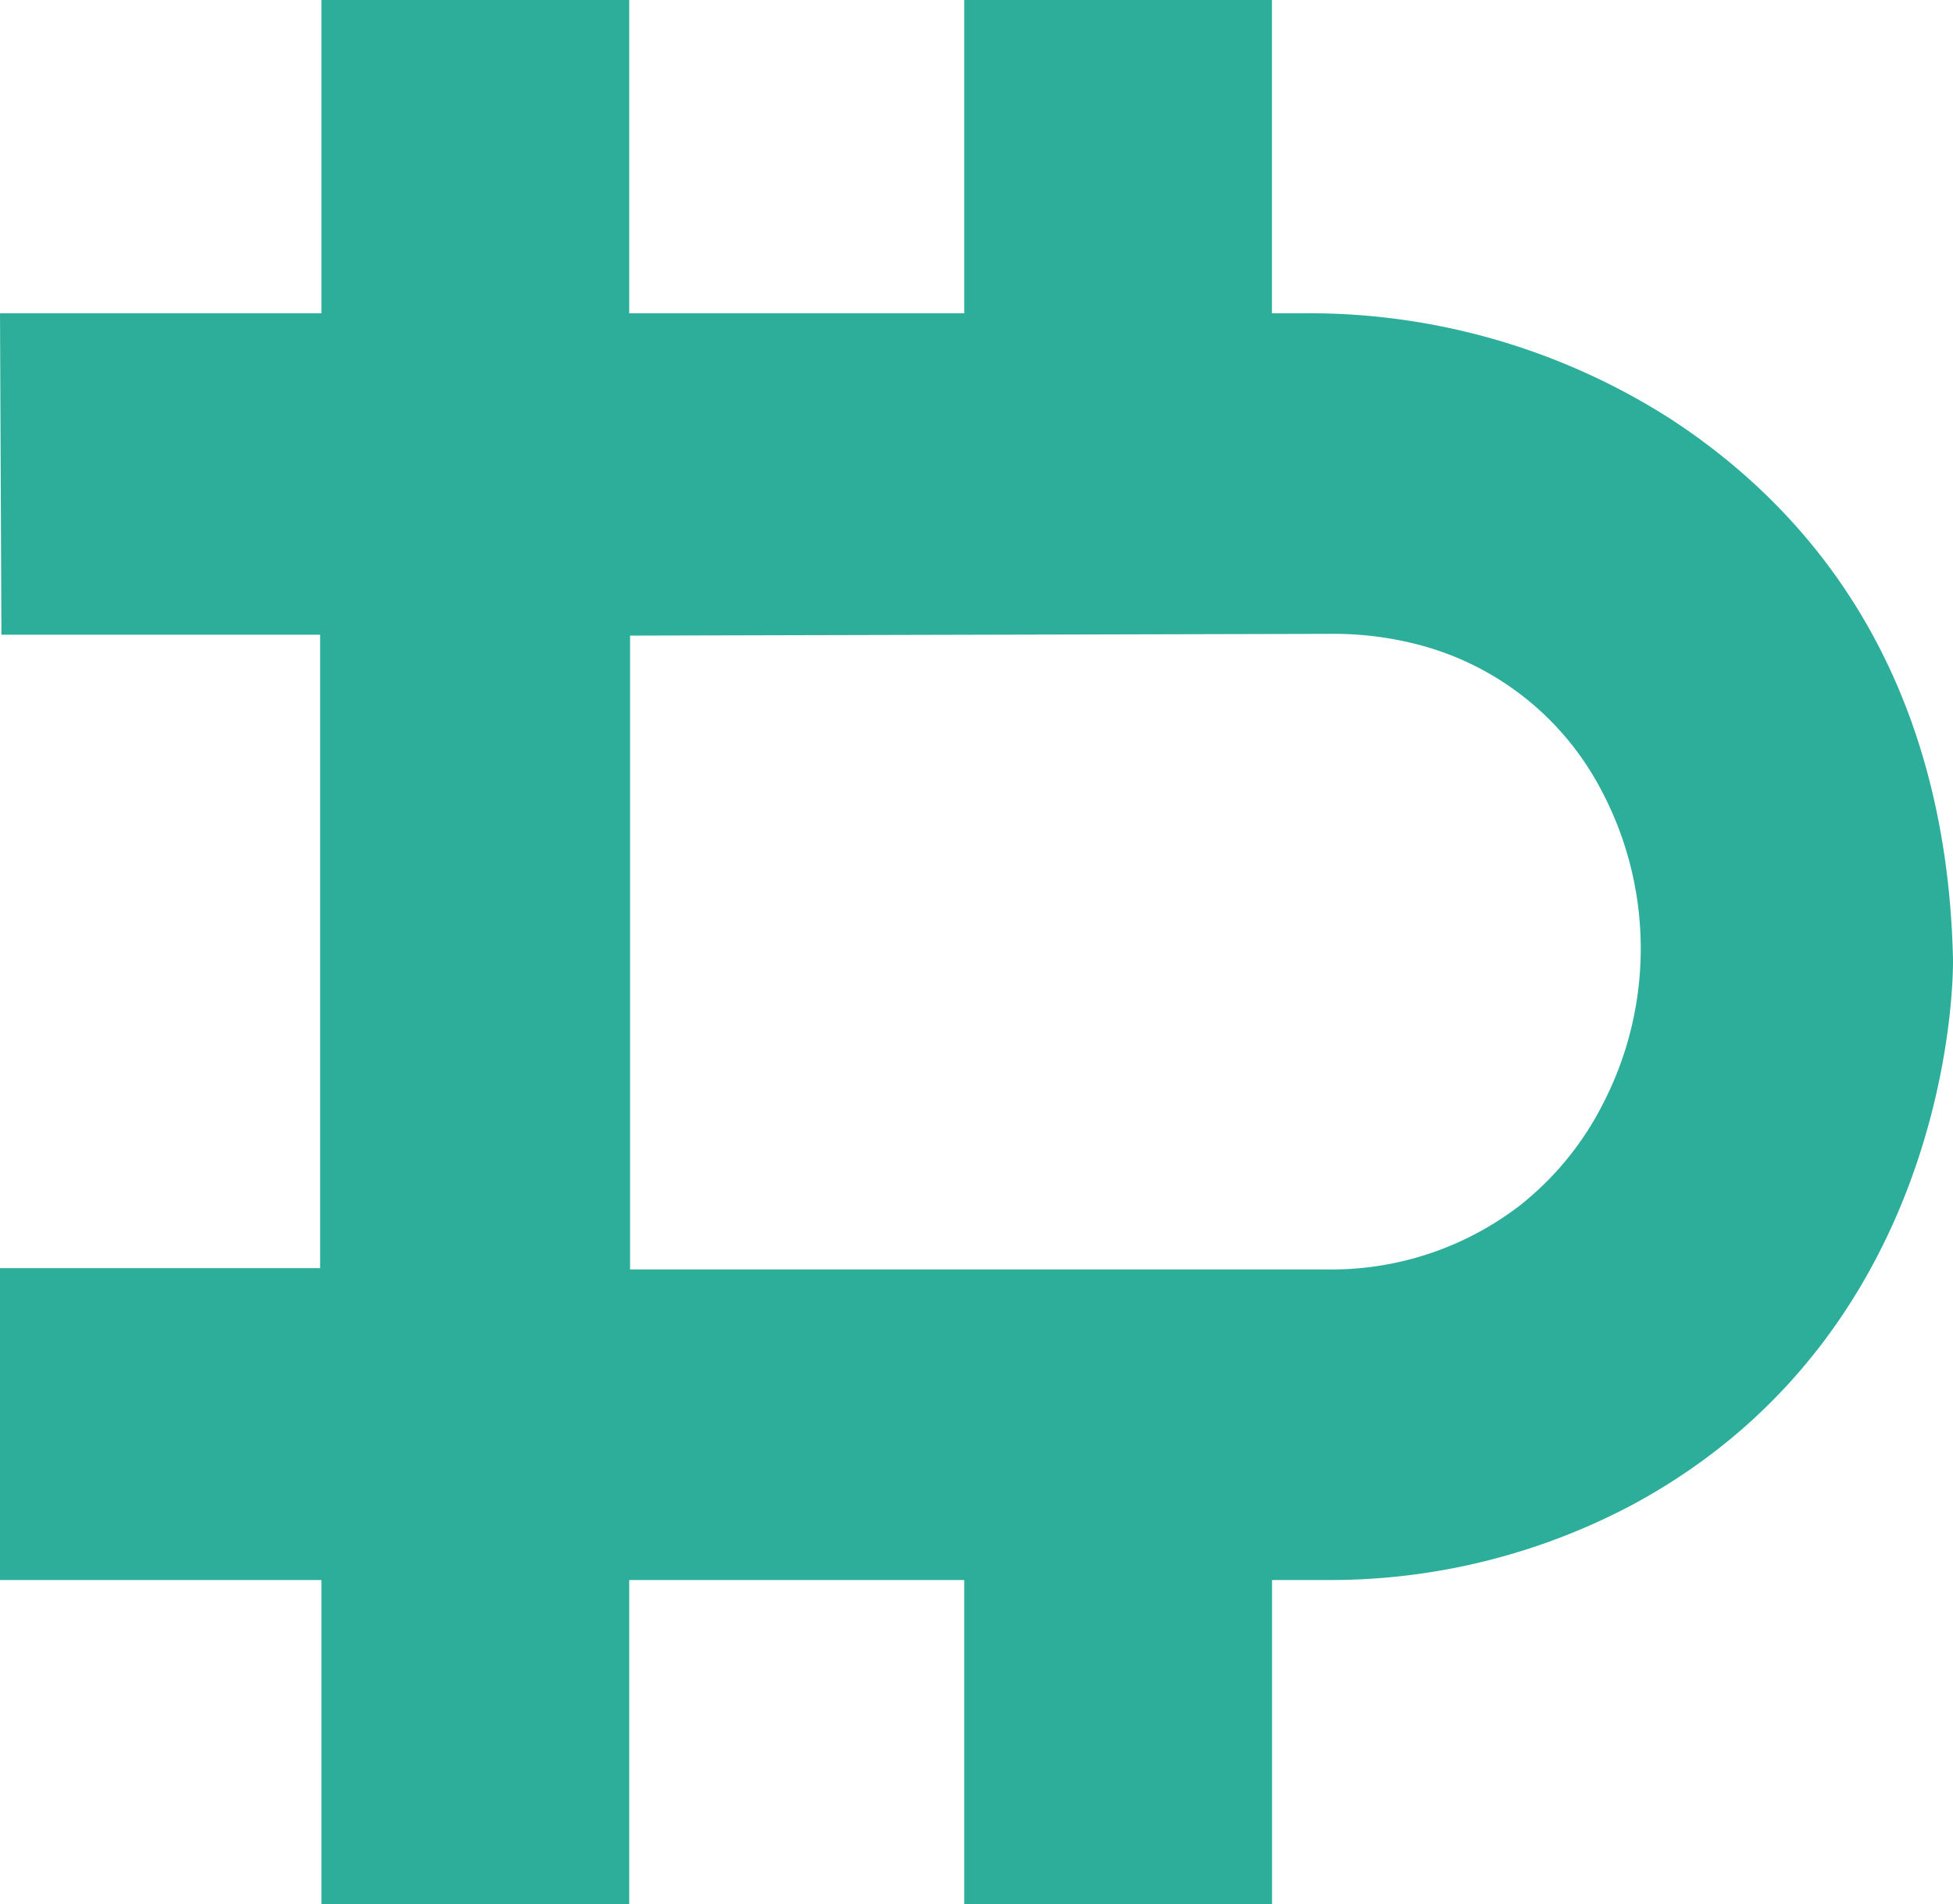 <svg viewBox="0 0 179.25 174.75" xmlns="http://www.w3.org/2000/svg"><path d="m131 59.39a30.73 30.73 0 0 0 -8.89-1.22l-64.26.16v58.17h64.09a28.37 28.37 0 0 0 17.56-5.86 28 28 0 0 0 7.58-9.22 31 31 0 0 0 -.3-29.26 26.43 26.43 0 0 0 -15.78-12.77z" fill="none"/><path d="m179.25 88c-.62-26.5-13.31-41.31-25.84-49.5a61.49 61.49 0 0 0 -33.67-9.75h-3v-28.75h-28.24v28.75h-30.75v-28.75h-28.25v28.75h-29.5l.13 29.5h29.25v58.13h-29.38v28.62h29.5v29.75h28.25v-29.75h30.75v29.75h28.25v-29.75h5a59.09 59.09 0 0 0 28.25-7c30-16.3 29.25-50 29.25-50zm-32.19 13.42a28 28 0 0 1 -7.58 9.22 28.37 28.37 0 0 1 -17.56 5.86h-64.09v-58.17l64.26-.16a30.73 30.73 0 0 1 8.91 1.22 26.43 26.43 0 0 1 15.78 12.77 31 31 0 0 1 .28 29.26z" fill="#2dae9a"/></svg>